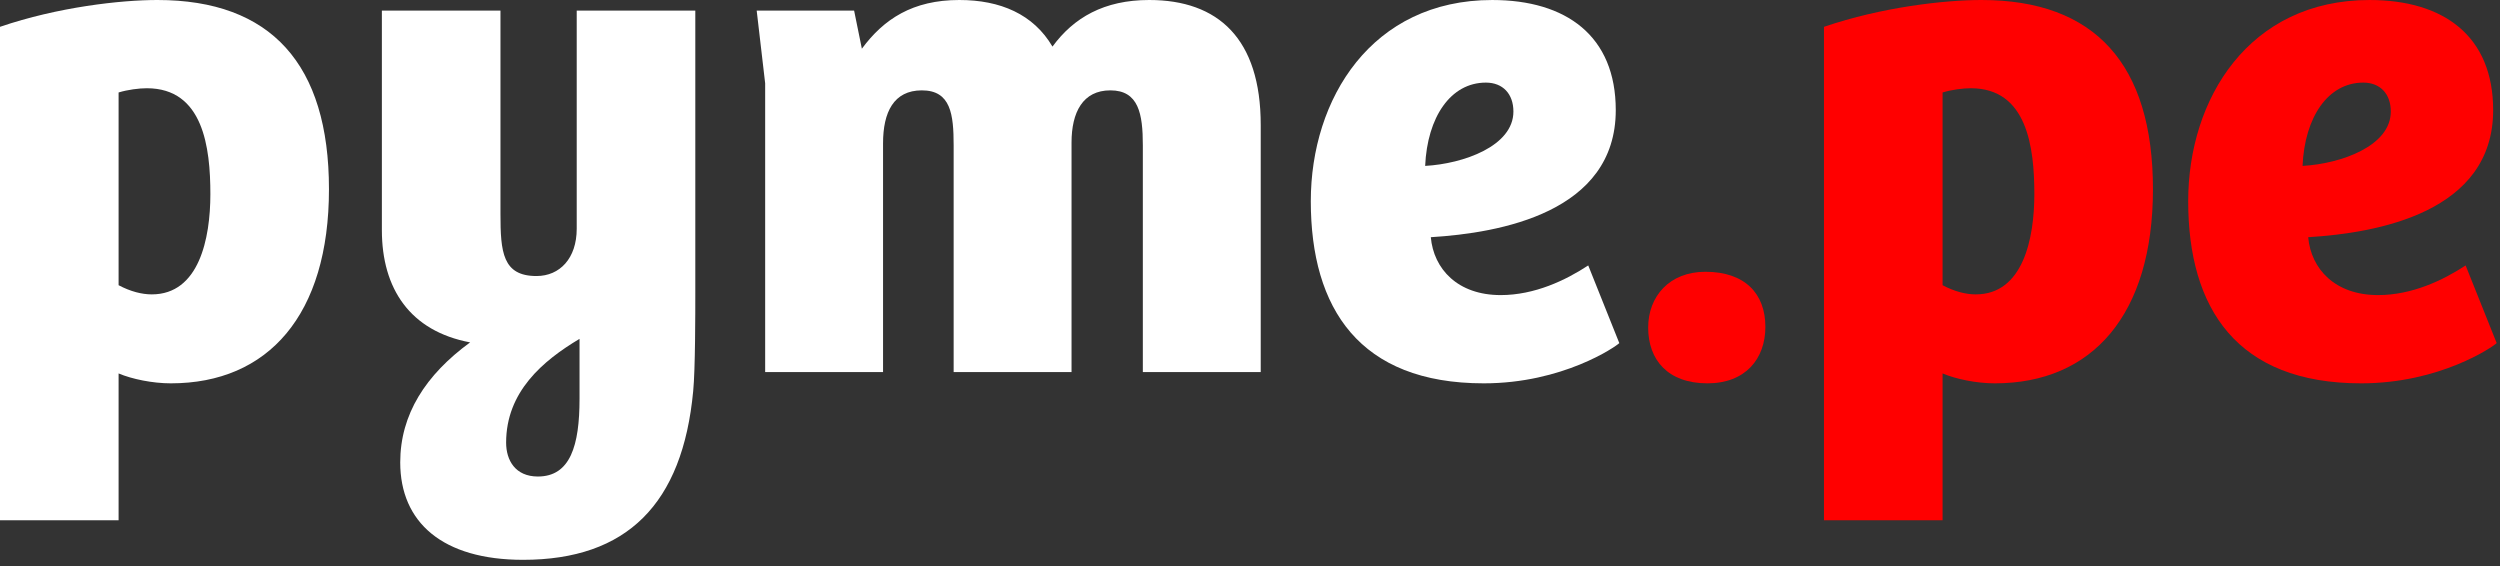 <?xml version="1.0" encoding="UTF-8" standalone="no"?>
<!DOCTYPE svg PUBLIC "-//W3C//DTD SVG 1.1//EN" "http://www.w3.org/Graphics/SVG/1.1/DTD/svg11.dtd">
<svg width="100%" height="100%" viewBox="0 0 340 77" version="1.1" xmlns="http://www.w3.org/2000/svg" xmlns:xlink="http://www.w3.org/1999/xlink" xml:space="preserve" xmlns:serif="http://www.serif.com/" style="fill-rule:evenodd;clip-rule:evenodd;stroke-linejoin:round;stroke-miterlimit:2;">
    <rect x="0" y="0" width="340" height="77" fill="#333333" stroke="none"/>
    <g transform="matrix(1,0,0,1,19.97,58.758)">
        <path d="M0,-46.757C-1.057,-46.757 -2.593,-46.565 -3.841,-46.181L-3.841,-19.97C-2.209,-19.107 -0.673,-18.722 0.672,-18.722C7.104,-18.722 8.641,-26.307 8.641,-32.356C8.641,-38.692 7.681,-46.757 0,-46.757M-3.841,12.001L-19.97,12.001L-19.97,-55.11C-12.098,-57.798 -3.553,-58.758 1.439,-58.758C16.897,-58.758 24.77,-50.021 24.77,-33.028C24.77,-15.939 16.513,-6.624 3.264,-6.624C0.768,-6.624 -2.017,-7.2 -3.841,-7.97L-3.841,12.001Z" style="fill:white;fill-rule:nonzero;"/>
    </g>
    <g transform="matrix(1,0,0,1,73.153,12.771)">
        <path d="M0,52.035C4.416,52.035 5.664,47.81 5.664,41.474L5.664,33.314C0.672,36.289 -4.32,40.514 -4.32,47.428C-4.32,49.828 -3.072,52.035 0,52.035M21.121,40.418C19.682,55.779 12.097,63.365 -2.017,63.365C-12.961,63.365 -18.722,58.275 -18.722,50.115C-18.722,43.586 -15.266,38.211 -9.217,33.793C-17.378,32.258 -21.218,26.498 -21.218,18.528L-21.218,-11.33L-5.089,-11.33L-5.089,16.32C-5.089,21.504 -4.801,24.769 -0.192,24.769C2.976,24.769 5.28,22.369 5.28,18.337L5.28,-11.33L21.409,-11.33L21.409,26.976C21.409,29.666 21.409,37.539 21.121,40.418" style="fill:white;fill-rule:nonzero;"/>
    </g>
    <g transform="matrix(1,0,0,1,104.062,0)">
        <path d="M0,50.597L0,11.329L-1.152,1.441L12.097,1.441L13.152,6.625C16.129,2.593 20.065,0 26.401,0C31.971,0 36.482,1.921 39.075,6.337C41.955,2.401 46.084,0 52.229,0C61.637,0 67.397,5.281 67.397,16.994L67.397,50.597L51.364,50.597L51.364,19.779C51.364,15.458 50.788,12.289 46.947,12.289C43.203,12.289 41.667,15.266 41.667,19.394L41.667,50.597L25.634,50.597L25.634,19.779C25.634,15.554 25.25,12.289 21.313,12.289C17.473,12.289 16.033,15.266 16.033,19.491L16.033,50.597L0,50.597Z" style="fill:white;fill-rule:nonzero;"/>
    </g>
    <g transform="matrix(1,0,0,1,202.08,40.901)">
        <path d="M0,-29.667C-4.801,-29.667 -7.969,-24.963 -8.258,-18.338C-3.072,-18.626 3.744,-21.026 3.744,-25.73C3.744,-28.131 2.303,-29.667 0,-29.667M17.664,-25.923C17.664,-12.002 1.92,-9.218 -7.49,-8.642C-7.105,-4.321 -3.842,-0.769 2.016,-0.769C6.623,-0.769 10.848,-2.784 13.92,-4.802L18.145,5.761C17.664,6.239 10.465,11.233 -0.289,11.233C-17.186,11.233 -23.811,1.056 -23.811,-13.538C-23.811,-27.459 -15.555,-40.9 0.863,-40.9C10.943,-40.9 17.664,-36.004 17.664,-25.923" style="fill:white;fill-rule:nonzero;"/>
    </g>
    <g transform="matrix(-1,0.019,0.019,1,232.458,52.129)">
        <path d="M0.239,-15.172C-5.137,-15.071 -7.863,-12.041 -7.777,-7.531C-7.696,-3.211 -4.946,0.099 0.239,0C5.614,-0.101 8.242,-3.322 8.159,-7.737C8.079,-11.961 5.135,-15.265 0.239,-15.172" style="fill:rgb(255,0,0);fill-rule:nonzero;"/>
    </g>
    <g transform="matrix(1,0,0,1,268.03,58.758)">
        <path d="M0,-46.757C-1.055,-46.757 -2.592,-46.565 -3.84,-46.181L-3.84,-19.97C-2.207,-19.107 -0.672,-18.722 0.672,-18.722C7.105,-18.722 8.641,-26.307 8.641,-32.356C8.641,-38.692 7.682,-46.757 0,-46.757M-3.84,12.001L-19.969,12.001L-19.969,-55.11C-12.096,-57.798 -3.551,-58.758 1.441,-58.758C16.898,-58.758 24.771,-50.021 24.771,-33.028C24.771,-15.939 16.514,-6.624 3.266,-6.624C0.77,-6.624 -2.016,-7.2 -3.84,-7.97L-3.84,12.001Z" style="fill:rgb(255,0,0);fill-rule:nonzero;"/>
    </g>
    <g transform="matrix(1,0,0,1,321.405,40.901)">
        <path d="M0,-29.667C-4.801,-29.667 -7.969,-24.963 -8.258,-18.338C-3.072,-18.626 3.744,-21.026 3.744,-25.73C3.744,-28.131 2.303,-29.667 0,-29.667M17.664,-25.923C17.664,-12.002 1.92,-9.218 -7.49,-8.642C-7.105,-4.321 -3.842,-0.769 2.016,-0.769C6.623,-0.769 10.848,-2.784 13.92,-4.802L18.145,5.761C17.664,6.239 10.465,11.233 -0.289,11.233C-17.186,11.233 -23.811,1.056 -23.811,-13.538C-23.811,-27.459 -15.555,-40.9 0.863,-40.9C10.943,-40.9 17.664,-36.004 17.664,-25.923" style="fill:rgb(255,0,0);fill-rule:nonzero;"/>
    </g>
</svg>

